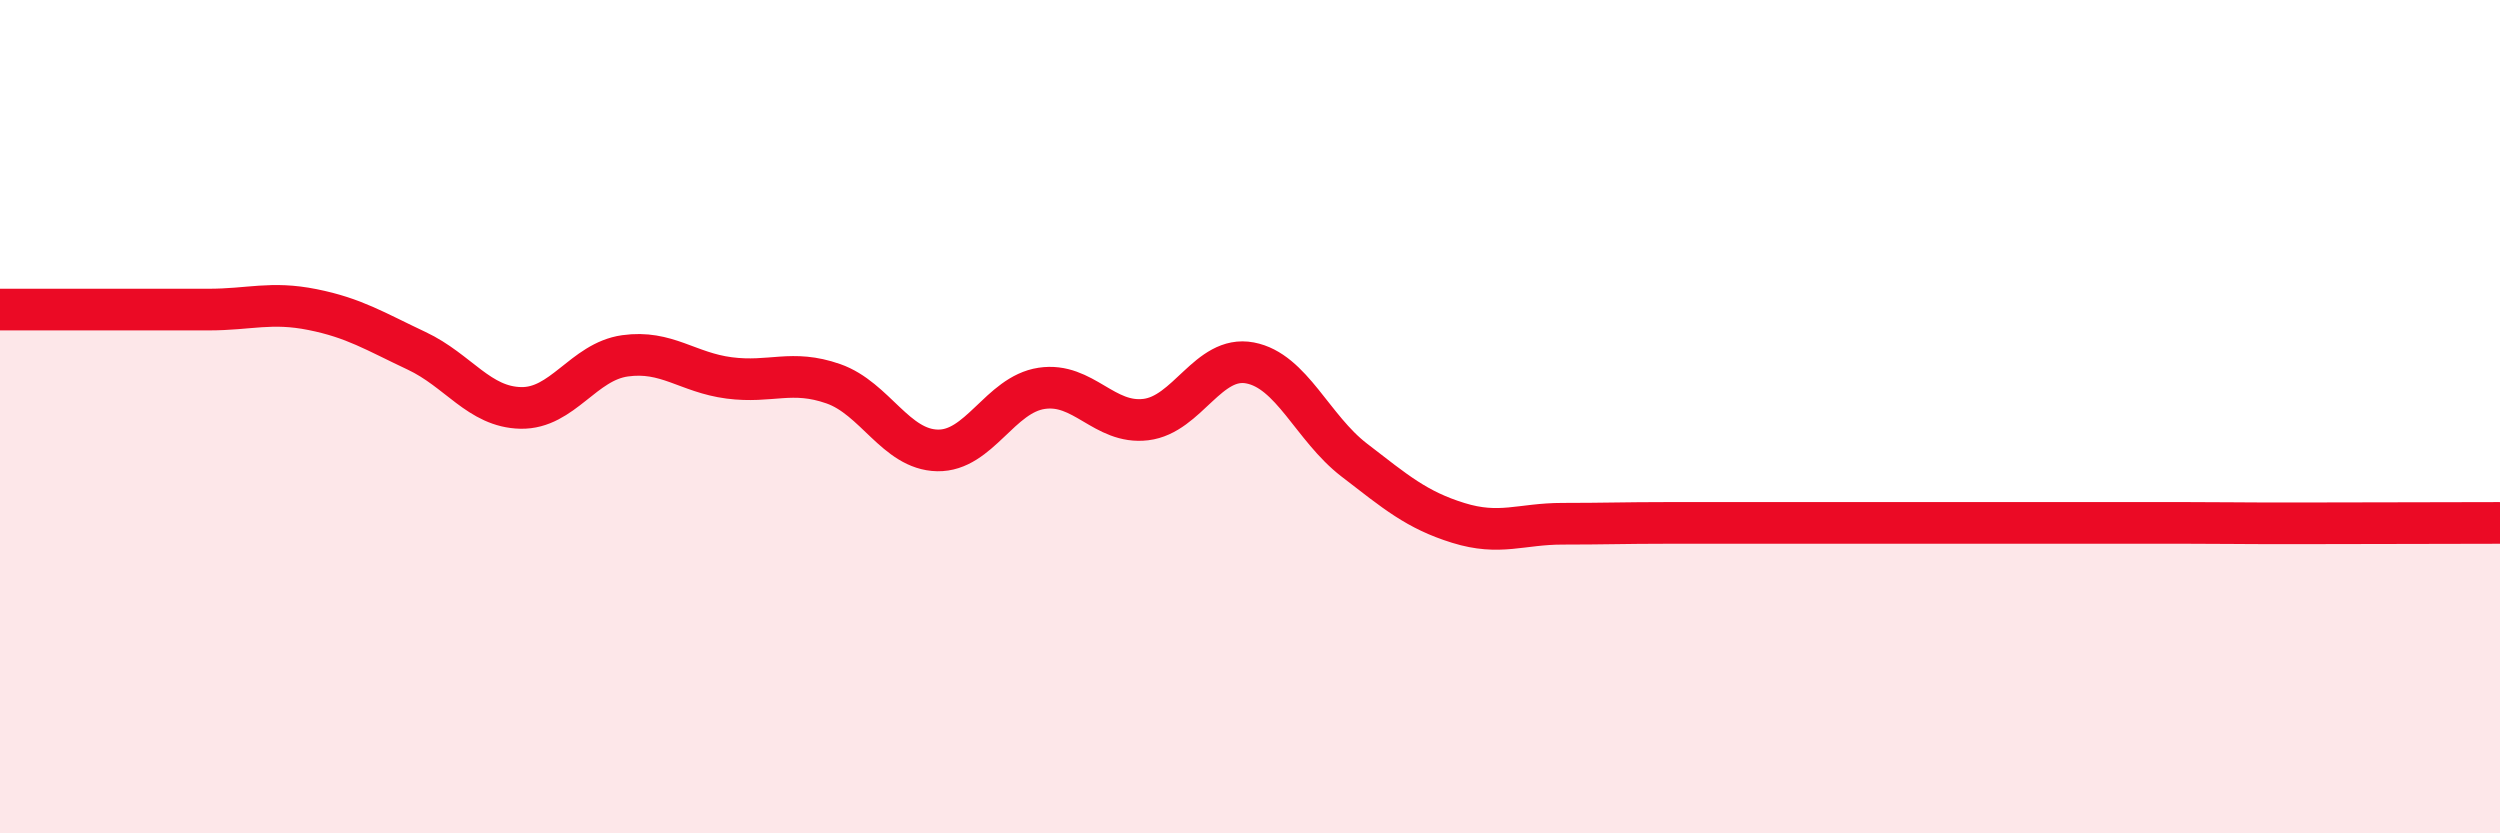 
    <svg width="60" height="20" viewBox="0 0 60 20" xmlns="http://www.w3.org/2000/svg">
      <path
        d="M 0,7.43 C 0.5,7.43 1.5,7.43 2.5,7.43 C 3.5,7.43 4,7.43 5,7.43 C 6,7.43 6.5,7.23 7.5,7.43 C 8.5,7.63 9,7.95 10,8.42 C 11,8.89 11.5,9.77 12.5,9.79 C 13.5,9.81 14,8.68 15,8.54 C 16,8.4 16.5,8.94 17.5,9.07 C 18.5,9.2 19,8.86 20,9.21 C 21,9.56 21.5,10.79 22.5,10.81 C 23.5,10.83 24,9.47 25,9.32 C 26,9.17 26.5,10.19 27.5,10.07 C 28.5,9.95 29,8.52 30,8.71 C 31,8.9 31.5,10.27 32.5,11.04 C 33.5,11.81 34,12.24 35,12.55 C 36,12.86 36.5,12.57 37.5,12.57 C 38.5,12.57 39,12.55 40,12.55 C 41,12.55 41.5,12.55 42.5,12.55 C 43.5,12.55 44,12.55 45,12.55 C 46,12.55 46.5,12.55 47.5,12.55 C 48.5,12.55 49,12.55 50,12.55 C 51,12.55 51.5,12.55 52.5,12.55 C 53.5,12.55 53.5,12.56 55,12.56 C 56.5,12.56 59,12.55 60,12.55L60 20L0 20Z"
        fill="#EB0A25"
        opacity="0.1"
        stroke-linecap="round"
        stroke-linejoin="round"
      />
      <path
        d="M 0,7.43 C 0.5,7.43 1.5,7.43 2.5,7.43 C 3.5,7.43 4,7.43 5,7.43 C 6,7.43 6.5,7.23 7.5,7.43 C 8.5,7.63 9,7.95 10,8.42 C 11,8.89 11.5,9.77 12.5,9.79 C 13.5,9.81 14,8.68 15,8.54 C 16,8.4 16.5,8.94 17.5,9.07 C 18.5,9.2 19,8.86 20,9.21 C 21,9.56 21.5,10.79 22.5,10.81 C 23.5,10.83 24,9.47 25,9.32 C 26,9.17 26.5,10.19 27.5,10.07 C 28.5,9.95 29,8.52 30,8.71 C 31,8.9 31.5,10.27 32.5,11.04 C 33.5,11.81 34,12.24 35,12.55 C 36,12.86 36.5,12.57 37.5,12.57 C 38.5,12.57 39,12.55 40,12.55 C 41,12.55 41.5,12.55 42.5,12.55 C 43.5,12.55 44,12.55 45,12.55 C 46,12.55 46.5,12.55 47.5,12.55 C 48.5,12.55 49,12.55 50,12.55 C 51,12.55 51.5,12.55 52.5,12.55 C 53.5,12.55 53.5,12.56 55,12.56 C 56.5,12.56 59,12.55 60,12.55"
        stroke="#EB0A25"
        stroke-width="1"
        fill="none"
        stroke-linecap="round"
        stroke-linejoin="round"
      />
    </svg>
  